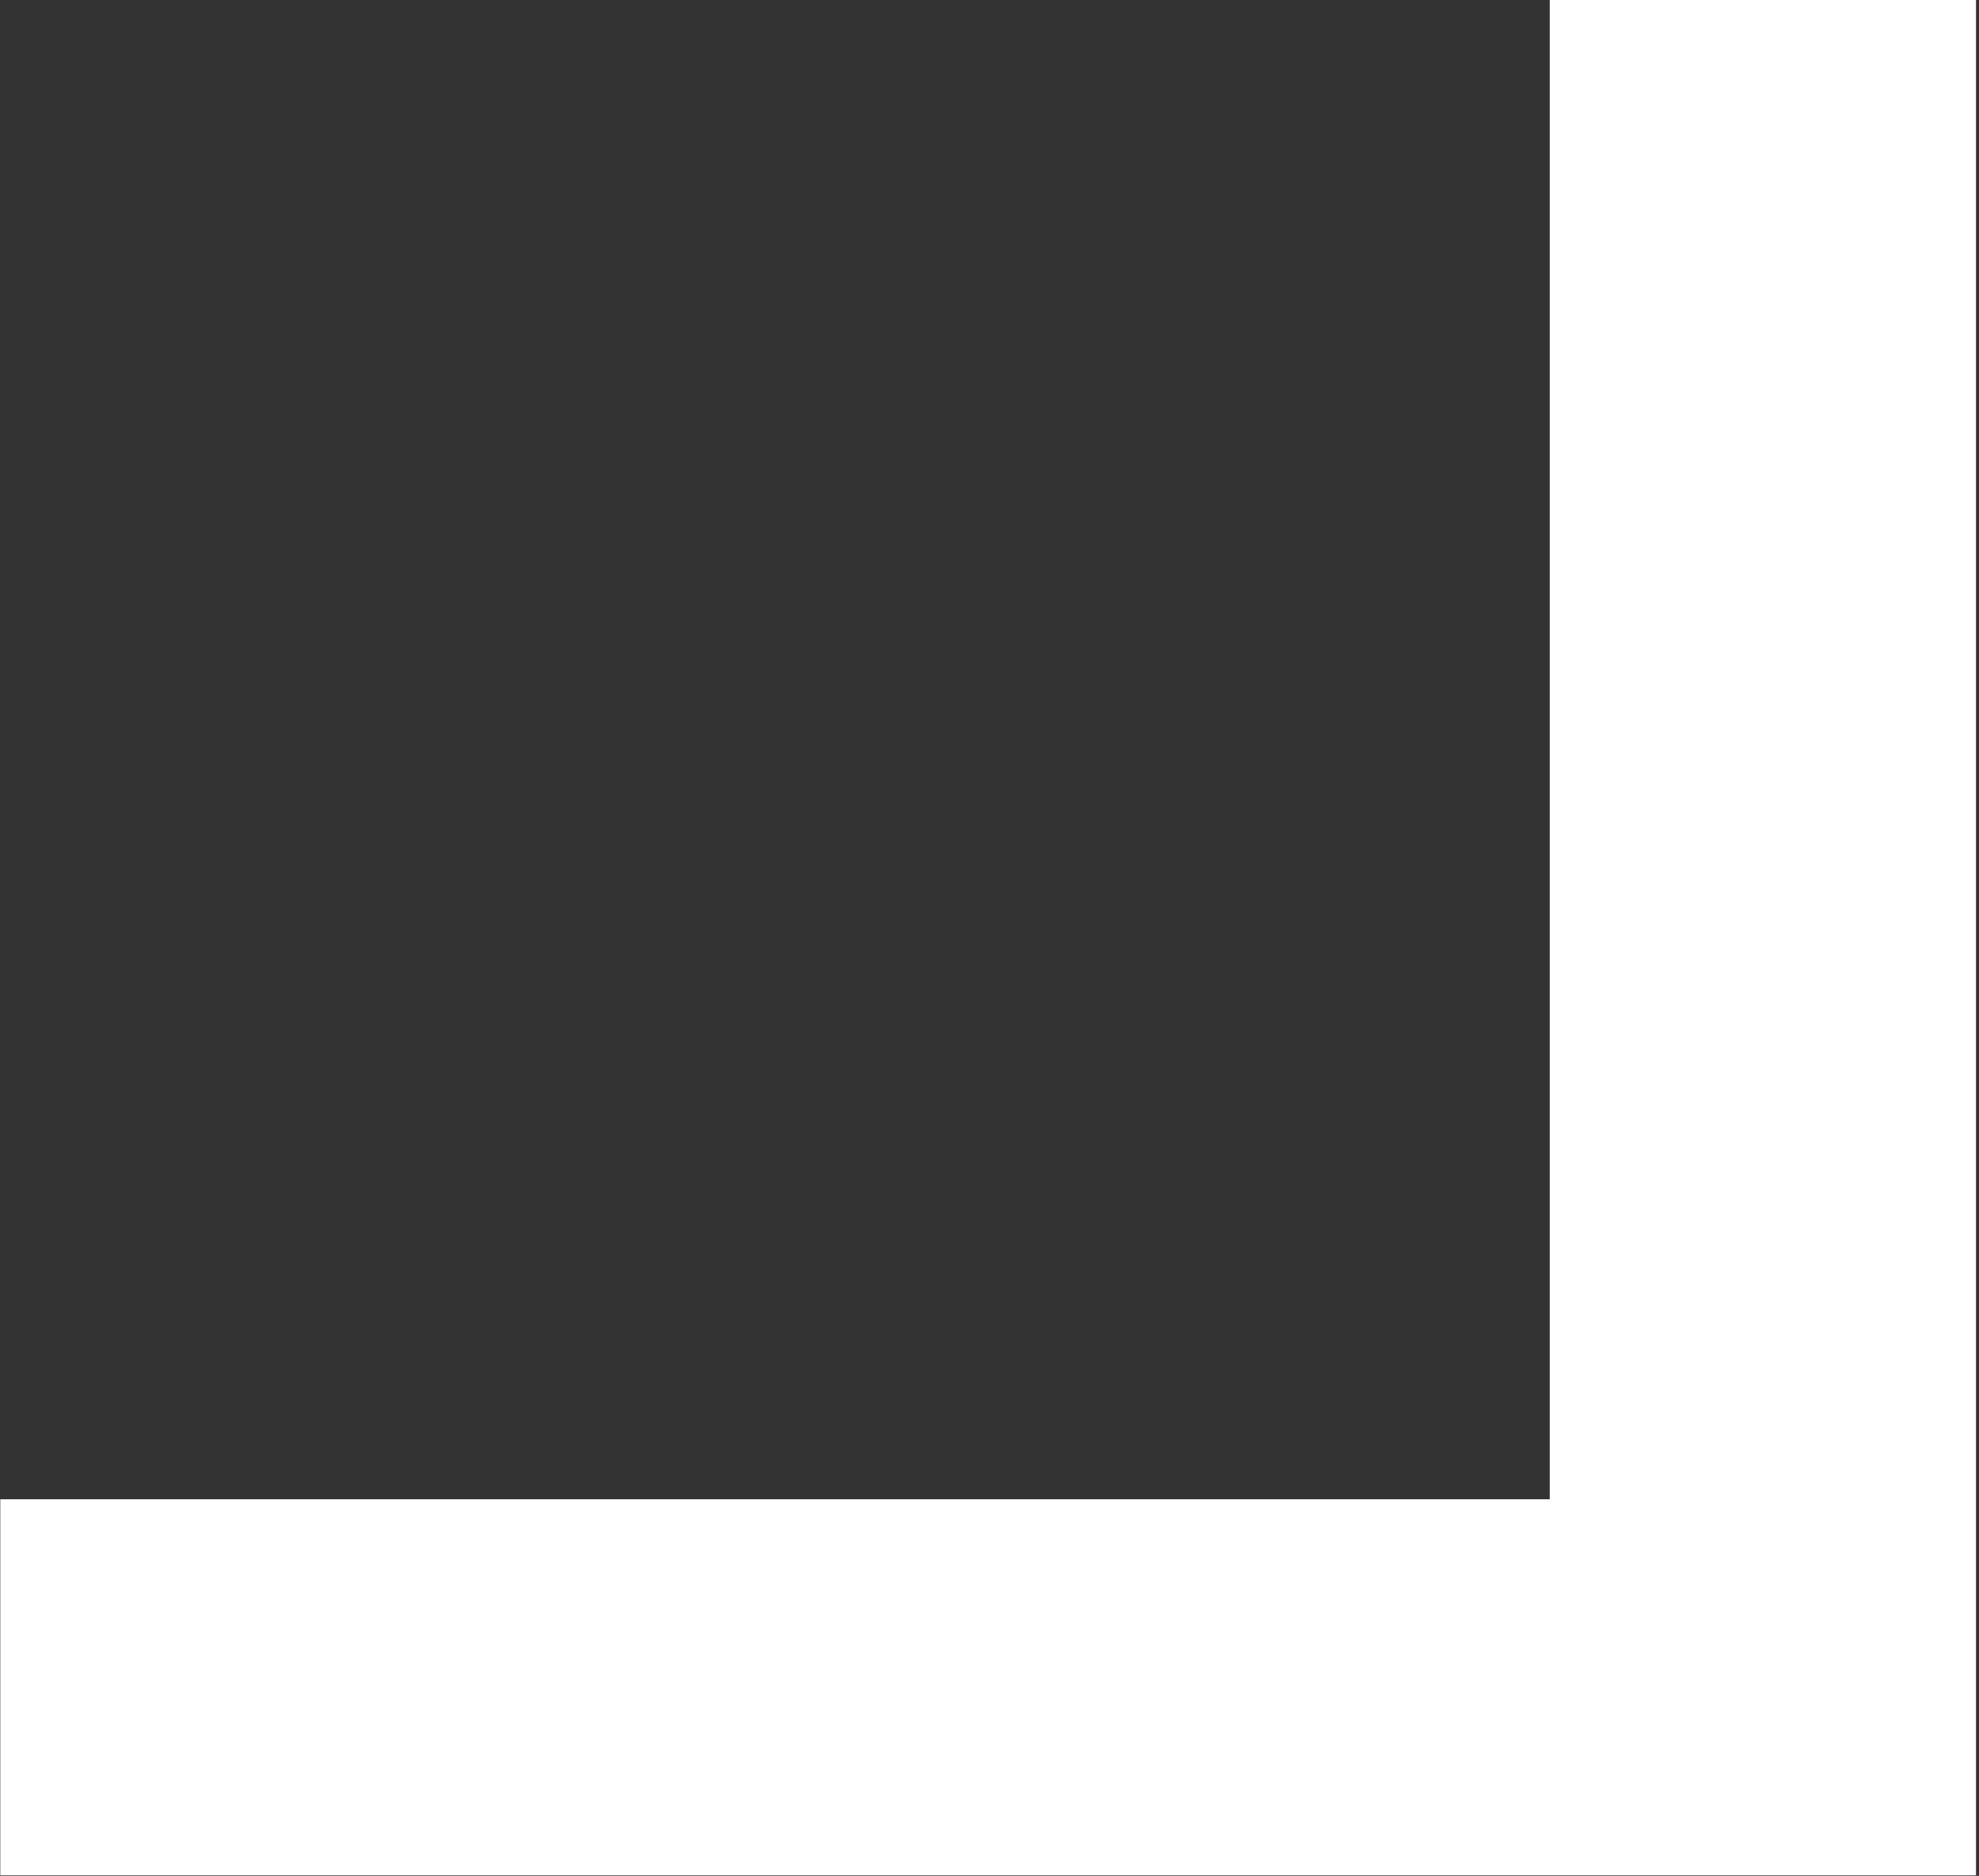 <svg width="538" height="510" viewBox="0 0 538 510" fill="none" xmlns="http://www.w3.org/2000/svg">
<rect x="0" y="0" width="538" height="510" fill="#333333" stroke="none"/>
<path d="M421.314 -0.001L421.314 407.602L0.078 407.602L0.078 509.844L421.314 509.844L537.188 509.844L537.188 -0.001L421.314 -0.001Z" fill="white"/>
</svg>
